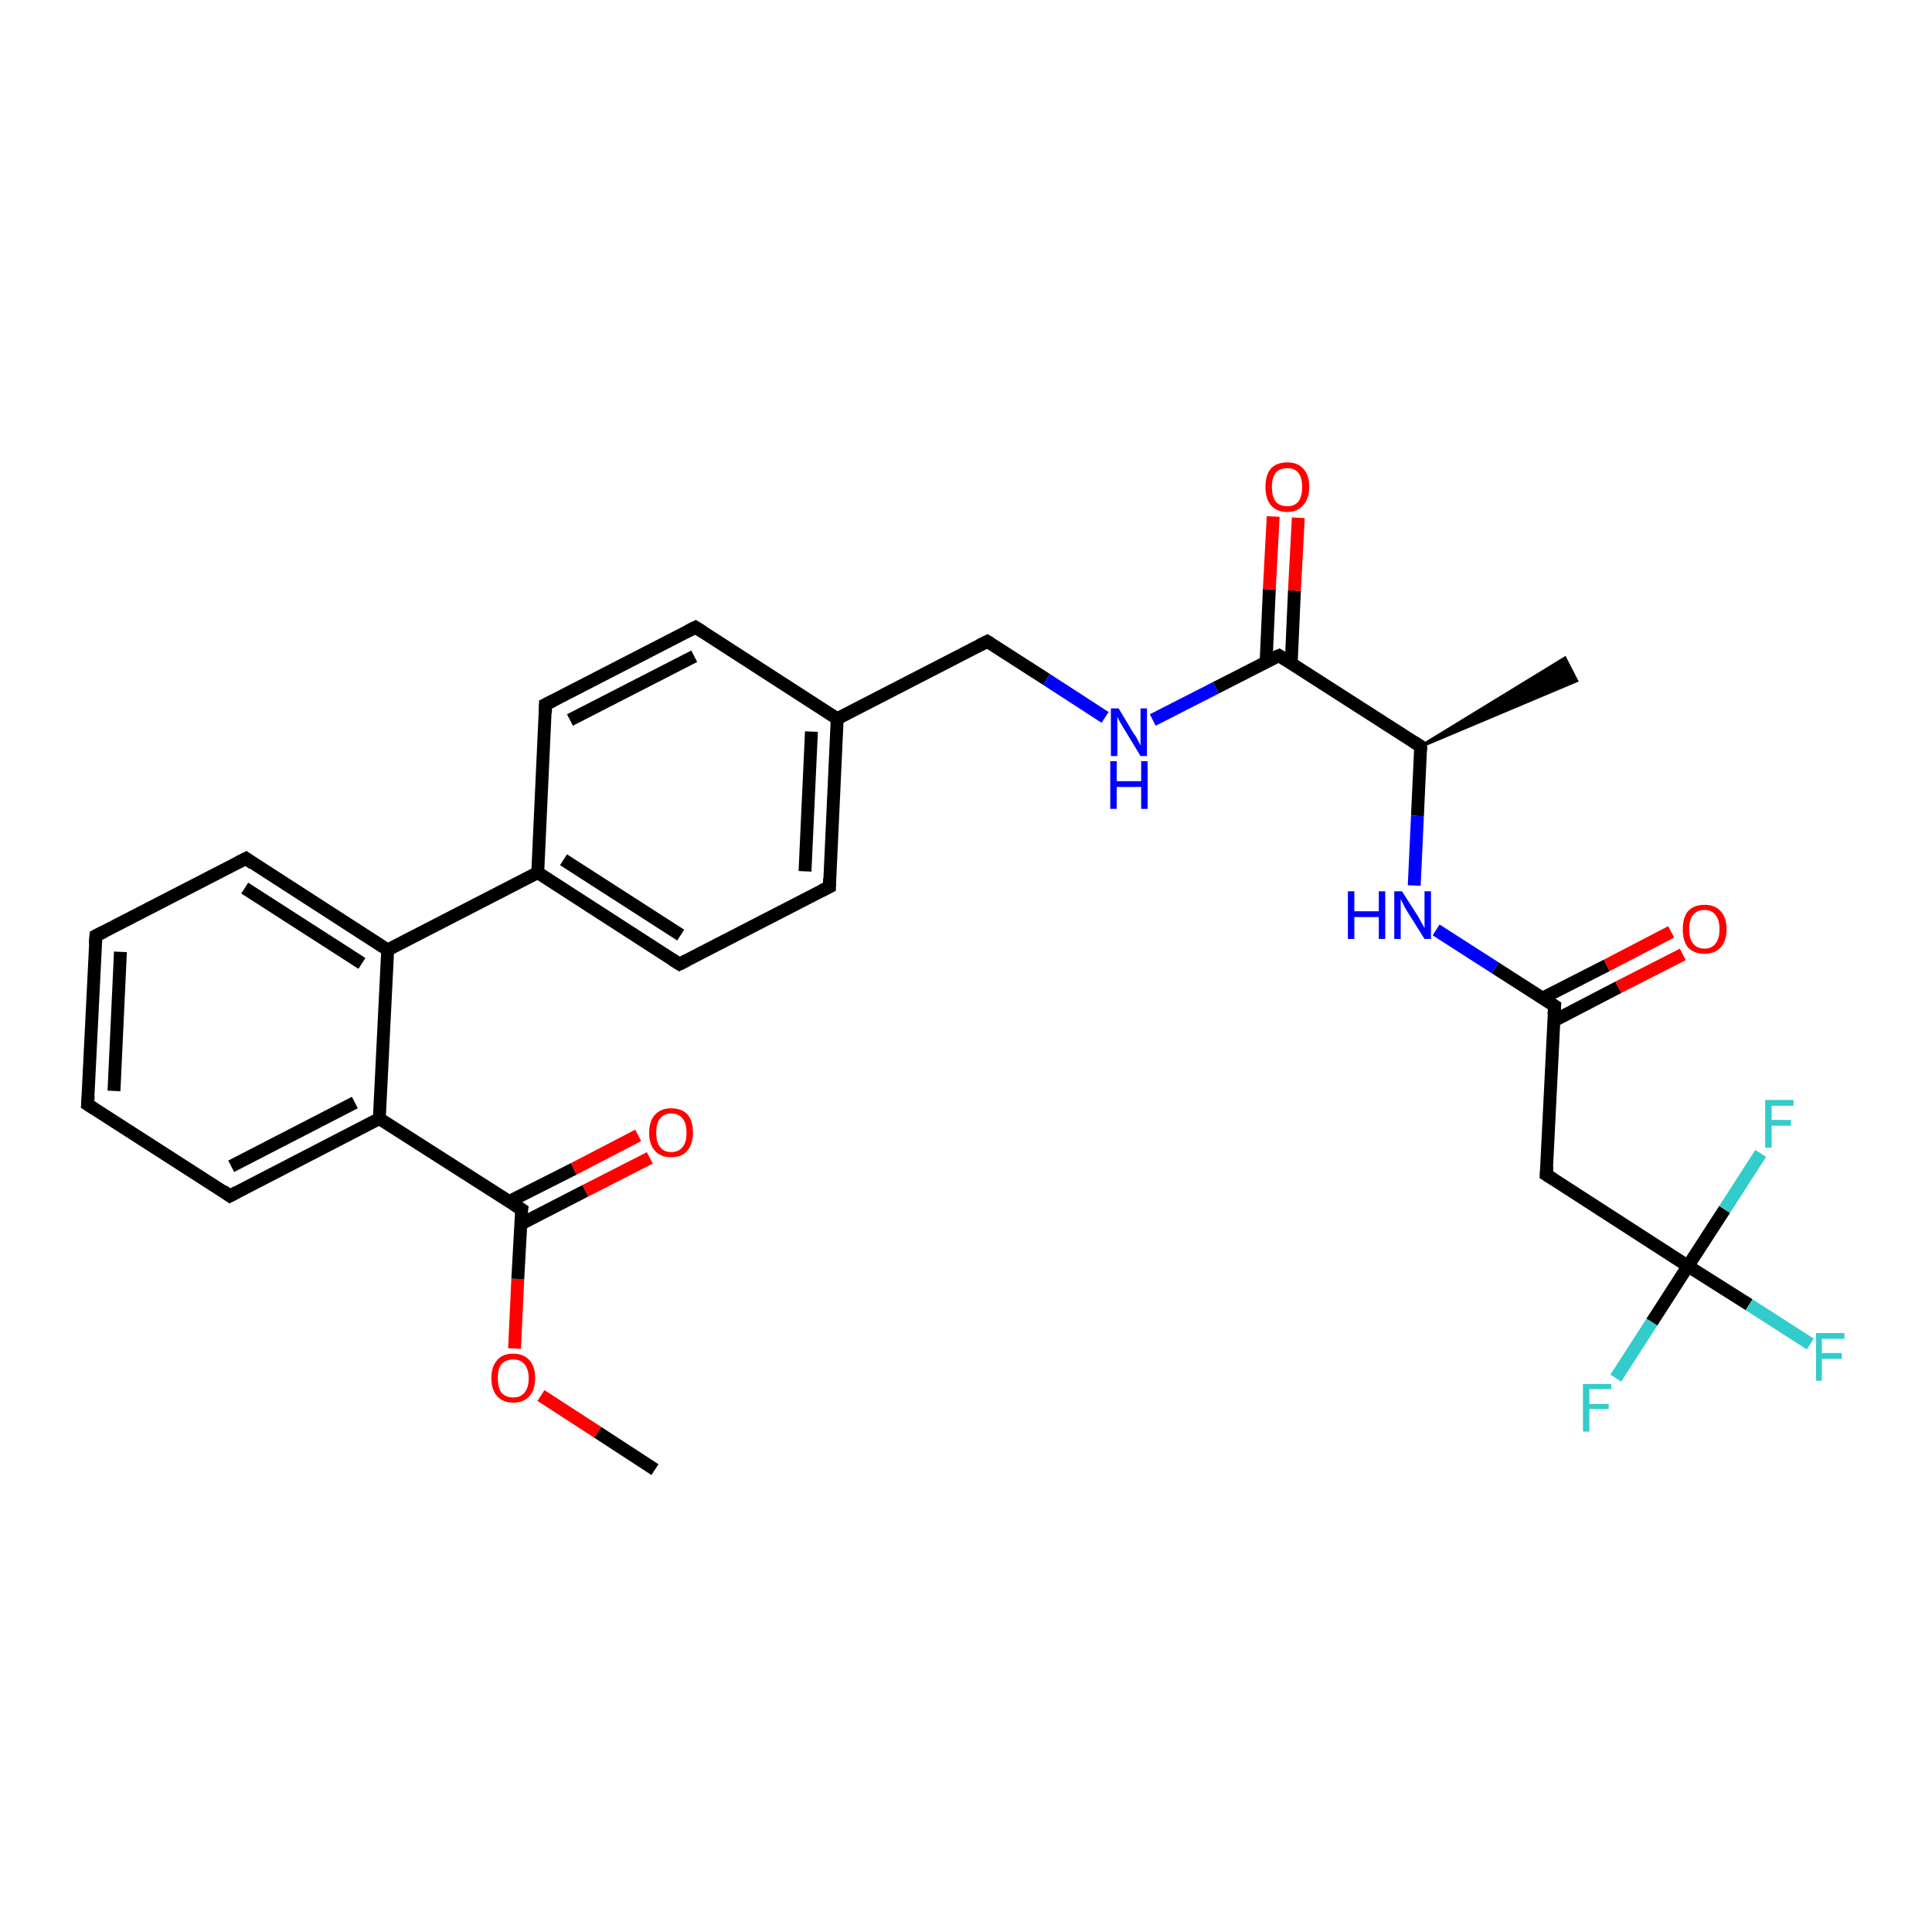 <?xml version='1.0' encoding='iso-8859-1'?>
<svg version='1.1' baseProfile='full'
              xmlns='http://www.w3.org/2000/svg'
                      xmlns:rdkit='http://www.rdkit.org/xml'
                      xmlns:xlink='http://www.w3.org/1999/xlink'
                  xml:space='preserve'
width='300px' height='300px' viewBox='0 0 300 300'>
<!-- END OF HEADER -->
<rect style='opacity:1.0;fill:#FFFFFF;stroke:none' width='300.0' height='300.0' x='0.0' y='0.0'> </rect>
<path class='bond-0 atom-0 atom-1' d='M 101.7,228.2 L 92.8,222.4' style='fill:none;fill-rule:evenodd;stroke:#000000;stroke-width:2.0px;stroke-linecap:butt;stroke-linejoin:miter;stroke-opacity:1' />
<path class='bond-0 atom-0 atom-1' d='M 92.8,222.4 L 84.0,216.7' style='fill:none;fill-rule:evenodd;stroke:#FF0000;stroke-width:2.0px;stroke-linecap:butt;stroke-linejoin:miter;stroke-opacity:1' />
<path class='bond-1 atom-1 atom-2' d='M 79.9,209.4 L 80.4,198.6' style='fill:none;fill-rule:evenodd;stroke:#FF0000;stroke-width:2.0px;stroke-linecap:butt;stroke-linejoin:miter;stroke-opacity:1' />
<path class='bond-1 atom-1 atom-2' d='M 80.4,198.6 L 81.0,187.8' style='fill:none;fill-rule:evenodd;stroke:#000000;stroke-width:2.0px;stroke-linecap:butt;stroke-linejoin:miter;stroke-opacity:1' />
<path class='bond-2 atom-2 atom-3' d='M 80.8,190.1 L 90.9,184.9' style='fill:none;fill-rule:evenodd;stroke:#000000;stroke-width:2.0px;stroke-linecap:butt;stroke-linejoin:miter;stroke-opacity:1' />
<path class='bond-2 atom-2 atom-3' d='M 90.9,184.9 L 100.9,179.8' style='fill:none;fill-rule:evenodd;stroke:#FF0000;stroke-width:2.0px;stroke-linecap:butt;stroke-linejoin:miter;stroke-opacity:1' />
<path class='bond-2 atom-2 atom-3' d='M 79.0,186.6 L 89.1,181.5' style='fill:none;fill-rule:evenodd;stroke:#000000;stroke-width:2.0px;stroke-linecap:butt;stroke-linejoin:miter;stroke-opacity:1' />
<path class='bond-2 atom-2 atom-3' d='M 89.1,181.5 L 99.1,176.3' style='fill:none;fill-rule:evenodd;stroke:#FF0000;stroke-width:2.0px;stroke-linecap:butt;stroke-linejoin:miter;stroke-opacity:1' />
<path class='bond-3 atom-2 atom-4' d='M 81.0,187.8 L 58.9,173.7' style='fill:none;fill-rule:evenodd;stroke:#000000;stroke-width:2.0px;stroke-linecap:butt;stroke-linejoin:miter;stroke-opacity:1' />
<path class='bond-4 atom-4 atom-5' d='M 58.9,173.7 L 35.7,185.7' style='fill:none;fill-rule:evenodd;stroke:#000000;stroke-width:2.0px;stroke-linecap:butt;stroke-linejoin:miter;stroke-opacity:1' />
<path class='bond-4 atom-4 atom-5' d='M 55.1,171.2 L 35.9,181.1' style='fill:none;fill-rule:evenodd;stroke:#000000;stroke-width:2.0px;stroke-linecap:butt;stroke-linejoin:miter;stroke-opacity:1' />
<path class='bond-5 atom-5 atom-6' d='M 35.7,185.7 L 13.6,171.5' style='fill:none;fill-rule:evenodd;stroke:#000000;stroke-width:2.0px;stroke-linecap:butt;stroke-linejoin:miter;stroke-opacity:1' />
<path class='bond-6 atom-6 atom-7' d='M 13.6,171.5 L 14.9,145.3' style='fill:none;fill-rule:evenodd;stroke:#000000;stroke-width:2.0px;stroke-linecap:butt;stroke-linejoin:miter;stroke-opacity:1' />
<path class='bond-6 atom-6 atom-7' d='M 17.7,169.4 L 18.7,147.8' style='fill:none;fill-rule:evenodd;stroke:#000000;stroke-width:2.0px;stroke-linecap:butt;stroke-linejoin:miter;stroke-opacity:1' />
<path class='bond-7 atom-7 atom-8' d='M 14.9,145.3 L 38.2,133.3' style='fill:none;fill-rule:evenodd;stroke:#000000;stroke-width:2.0px;stroke-linecap:butt;stroke-linejoin:miter;stroke-opacity:1' />
<path class='bond-8 atom-8 atom-9' d='M 38.2,133.3 L 60.2,147.5' style='fill:none;fill-rule:evenodd;stroke:#000000;stroke-width:2.0px;stroke-linecap:butt;stroke-linejoin:miter;stroke-opacity:1' />
<path class='bond-8 atom-8 atom-9' d='M 38.0,137.9 L 56.2,149.6' style='fill:none;fill-rule:evenodd;stroke:#000000;stroke-width:2.0px;stroke-linecap:butt;stroke-linejoin:miter;stroke-opacity:1' />
<path class='bond-9 atom-9 atom-10' d='M 60.2,147.5 L 83.5,135.5' style='fill:none;fill-rule:evenodd;stroke:#000000;stroke-width:2.0px;stroke-linecap:butt;stroke-linejoin:miter;stroke-opacity:1' />
<path class='bond-10 atom-10 atom-11' d='M 83.5,135.5 L 105.5,149.7' style='fill:none;fill-rule:evenodd;stroke:#000000;stroke-width:2.0px;stroke-linecap:butt;stroke-linejoin:miter;stroke-opacity:1' />
<path class='bond-10 atom-10 atom-11' d='M 87.5,133.5 L 105.7,145.2' style='fill:none;fill-rule:evenodd;stroke:#000000;stroke-width:2.0px;stroke-linecap:butt;stroke-linejoin:miter;stroke-opacity:1' />
<path class='bond-11 atom-11 atom-12' d='M 105.5,149.7 L 128.8,137.7' style='fill:none;fill-rule:evenodd;stroke:#000000;stroke-width:2.0px;stroke-linecap:butt;stroke-linejoin:miter;stroke-opacity:1' />
<path class='bond-12 atom-12 atom-13' d='M 128.8,137.7 L 130.0,111.6' style='fill:none;fill-rule:evenodd;stroke:#000000;stroke-width:2.0px;stroke-linecap:butt;stroke-linejoin:miter;stroke-opacity:1' />
<path class='bond-12 atom-12 atom-13' d='M 125.0,135.3 L 126.0,113.6' style='fill:none;fill-rule:evenodd;stroke:#000000;stroke-width:2.0px;stroke-linecap:butt;stroke-linejoin:miter;stroke-opacity:1' />
<path class='bond-13 atom-13 atom-14' d='M 130.0,111.6 L 153.3,99.6' style='fill:none;fill-rule:evenodd;stroke:#000000;stroke-width:2.0px;stroke-linecap:butt;stroke-linejoin:miter;stroke-opacity:1' />
<path class='bond-14 atom-14 atom-15' d='M 153.3,99.6 L 162.5,105.5' style='fill:none;fill-rule:evenodd;stroke:#000000;stroke-width:2.0px;stroke-linecap:butt;stroke-linejoin:miter;stroke-opacity:1' />
<path class='bond-14 atom-14 atom-15' d='M 162.5,105.5 L 171.6,111.4' style='fill:none;fill-rule:evenodd;stroke:#0000FF;stroke-width:2.0px;stroke-linecap:butt;stroke-linejoin:miter;stroke-opacity:1' />
<path class='bond-15 atom-15 atom-16' d='M 179.0,111.8 L 188.8,106.8' style='fill:none;fill-rule:evenodd;stroke:#0000FF;stroke-width:2.0px;stroke-linecap:butt;stroke-linejoin:miter;stroke-opacity:1' />
<path class='bond-15 atom-15 atom-16' d='M 188.8,106.8 L 198.6,101.8' style='fill:none;fill-rule:evenodd;stroke:#000000;stroke-width:2.0px;stroke-linecap:butt;stroke-linejoin:miter;stroke-opacity:1' />
<path class='bond-16 atom-16 atom-17' d='M 200.5,103.0 L 201.0,91.7' style='fill:none;fill-rule:evenodd;stroke:#000000;stroke-width:2.0px;stroke-linecap:butt;stroke-linejoin:miter;stroke-opacity:1' />
<path class='bond-16 atom-16 atom-17' d='M 201.0,91.7 L 201.6,80.4' style='fill:none;fill-rule:evenodd;stroke:#FF0000;stroke-width:2.0px;stroke-linecap:butt;stroke-linejoin:miter;stroke-opacity:1' />
<path class='bond-16 atom-16 atom-17' d='M 196.6,102.8 L 197.1,91.5' style='fill:none;fill-rule:evenodd;stroke:#000000;stroke-width:2.0px;stroke-linecap:butt;stroke-linejoin:miter;stroke-opacity:1' />
<path class='bond-16 atom-16 atom-17' d='M 197.1,91.5 L 197.7,80.2' style='fill:none;fill-rule:evenodd;stroke:#FF0000;stroke-width:2.0px;stroke-linecap:butt;stroke-linejoin:miter;stroke-opacity:1' />
<path class='bond-17 atom-16 atom-18' d='M 198.6,101.8 L 220.6,115.9' style='fill:none;fill-rule:evenodd;stroke:#000000;stroke-width:2.0px;stroke-linecap:butt;stroke-linejoin:miter;stroke-opacity:1' />
<path class='bond-18 atom-18 atom-19' d='M 220.6,115.9 L 243.0,102.2 L 244.8,105.7 Z' style='fill:#000000;fill-rule:evenodd;fill-opacity:1;stroke:#000000;stroke-width:0.5px;stroke-linecap:butt;stroke-linejoin:miter;stroke-opacity:1;' />
<path class='bond-19 atom-18 atom-20' d='M 220.6,115.9 L 220.1,126.7' style='fill:none;fill-rule:evenodd;stroke:#000000;stroke-width:2.0px;stroke-linecap:butt;stroke-linejoin:miter;stroke-opacity:1' />
<path class='bond-19 atom-18 atom-20' d='M 220.1,126.7 L 219.6,137.5' style='fill:none;fill-rule:evenodd;stroke:#0000FF;stroke-width:2.0px;stroke-linecap:butt;stroke-linejoin:miter;stroke-opacity:1' />
<path class='bond-20 atom-20 atom-21' d='M 223.0,144.4 L 232.2,150.3' style='fill:none;fill-rule:evenodd;stroke:#0000FF;stroke-width:2.0px;stroke-linecap:butt;stroke-linejoin:miter;stroke-opacity:1' />
<path class='bond-20 atom-20 atom-21' d='M 232.2,150.3 L 241.4,156.2' style='fill:none;fill-rule:evenodd;stroke:#000000;stroke-width:2.0px;stroke-linecap:butt;stroke-linejoin:miter;stroke-opacity:1' />
<path class='bond-21 atom-21 atom-22' d='M 241.3,158.5 L 251.3,153.3' style='fill:none;fill-rule:evenodd;stroke:#000000;stroke-width:2.0px;stroke-linecap:butt;stroke-linejoin:miter;stroke-opacity:1' />
<path class='bond-21 atom-21 atom-22' d='M 251.3,153.3 L 261.3,148.2' style='fill:none;fill-rule:evenodd;stroke:#FF0000;stroke-width:2.0px;stroke-linecap:butt;stroke-linejoin:miter;stroke-opacity:1' />
<path class='bond-21 atom-21 atom-22' d='M 239.5,155.0 L 249.5,149.9' style='fill:none;fill-rule:evenodd;stroke:#000000;stroke-width:2.0px;stroke-linecap:butt;stroke-linejoin:miter;stroke-opacity:1' />
<path class='bond-21 atom-21 atom-22' d='M 249.5,149.9 L 259.5,144.7' style='fill:none;fill-rule:evenodd;stroke:#FF0000;stroke-width:2.0px;stroke-linecap:butt;stroke-linejoin:miter;stroke-opacity:1' />
<path class='bond-22 atom-21 atom-23' d='M 241.4,156.2 L 240.1,182.4' style='fill:none;fill-rule:evenodd;stroke:#000000;stroke-width:2.0px;stroke-linecap:butt;stroke-linejoin:miter;stroke-opacity:1' />
<path class='bond-23 atom-23 atom-24' d='M 240.1,182.4 L 262.1,196.6' style='fill:none;fill-rule:evenodd;stroke:#000000;stroke-width:2.0px;stroke-linecap:butt;stroke-linejoin:miter;stroke-opacity:1' />
<path class='bond-24 atom-24 atom-25' d='M 262.1,196.6 L 271.6,202.6' style='fill:none;fill-rule:evenodd;stroke:#000000;stroke-width:2.0px;stroke-linecap:butt;stroke-linejoin:miter;stroke-opacity:1' />
<path class='bond-24 atom-24 atom-25' d='M 271.6,202.6 L 281.1,208.7' style='fill:none;fill-rule:evenodd;stroke:#33CCCC;stroke-width:2.0px;stroke-linecap:butt;stroke-linejoin:miter;stroke-opacity:1' />
<path class='bond-25 atom-24 atom-26' d='M 262.1,196.6 L 256.5,205.3' style='fill:none;fill-rule:evenodd;stroke:#000000;stroke-width:2.0px;stroke-linecap:butt;stroke-linejoin:miter;stroke-opacity:1' />
<path class='bond-25 atom-24 atom-26' d='M 256.5,205.3 L 250.9,214.0' style='fill:none;fill-rule:evenodd;stroke:#33CCCC;stroke-width:2.0px;stroke-linecap:butt;stroke-linejoin:miter;stroke-opacity:1' />
<path class='bond-26 atom-24 atom-27' d='M 262.1,196.6 L 267.8,187.8' style='fill:none;fill-rule:evenodd;stroke:#000000;stroke-width:2.0px;stroke-linecap:butt;stroke-linejoin:miter;stroke-opacity:1' />
<path class='bond-26 atom-24 atom-27' d='M 267.8,187.8 L 273.4,179.1' style='fill:none;fill-rule:evenodd;stroke:#33CCCC;stroke-width:2.0px;stroke-linecap:butt;stroke-linejoin:miter;stroke-opacity:1' />
<path class='bond-27 atom-13 atom-28' d='M 130.0,111.6 L 108.0,97.4' style='fill:none;fill-rule:evenodd;stroke:#000000;stroke-width:2.0px;stroke-linecap:butt;stroke-linejoin:miter;stroke-opacity:1' />
<path class='bond-28 atom-28 atom-29' d='M 108.0,97.4 L 84.7,109.4' style='fill:none;fill-rule:evenodd;stroke:#000000;stroke-width:2.0px;stroke-linecap:butt;stroke-linejoin:miter;stroke-opacity:1' />
<path class='bond-28 atom-28 atom-29' d='M 107.8,101.9 L 88.5,111.8' style='fill:none;fill-rule:evenodd;stroke:#000000;stroke-width:2.0px;stroke-linecap:butt;stroke-linejoin:miter;stroke-opacity:1' />
<path class='bond-29 atom-9 atom-4' d='M 60.2,147.5 L 58.9,173.7' style='fill:none;fill-rule:evenodd;stroke:#000000;stroke-width:2.0px;stroke-linecap:butt;stroke-linejoin:miter;stroke-opacity:1' />
<path class='bond-30 atom-29 atom-10' d='M 84.7,109.4 L 83.5,135.5' style='fill:none;fill-rule:evenodd;stroke:#000000;stroke-width:2.0px;stroke-linecap:butt;stroke-linejoin:miter;stroke-opacity:1' />
<path d='M 80.9,188.4 L 81.0,187.8 L 79.9,187.1' style='fill:none;stroke:#000000;stroke-width:2.0px;stroke-linecap:butt;stroke-linejoin:miter;stroke-opacity:1;' />
<path d='M 36.8,185.1 L 35.7,185.7 L 34.6,184.9' style='fill:none;stroke:#000000;stroke-width:2.0px;stroke-linecap:butt;stroke-linejoin:miter;stroke-opacity:1;' />
<path d='M 14.7,172.2 L 13.6,171.5 L 13.7,170.2' style='fill:none;stroke:#000000;stroke-width:2.0px;stroke-linecap:butt;stroke-linejoin:miter;stroke-opacity:1;' />
<path d='M 14.8,146.6 L 14.9,145.3 L 16.1,144.7' style='fill:none;stroke:#000000;stroke-width:2.0px;stroke-linecap:butt;stroke-linejoin:miter;stroke-opacity:1;' />
<path d='M 37.0,133.9 L 38.2,133.3 L 39.3,134.1' style='fill:none;stroke:#000000;stroke-width:2.0px;stroke-linecap:butt;stroke-linejoin:miter;stroke-opacity:1;' />
<path d='M 104.4,149.0 L 105.5,149.7 L 106.7,149.1' style='fill:none;stroke:#000000;stroke-width:2.0px;stroke-linecap:butt;stroke-linejoin:miter;stroke-opacity:1;' />
<path d='M 127.6,138.3 L 128.8,137.7 L 128.8,136.4' style='fill:none;stroke:#000000;stroke-width:2.0px;stroke-linecap:butt;stroke-linejoin:miter;stroke-opacity:1;' />
<path d='M 152.1,100.2 L 153.3,99.6 L 153.8,99.9' style='fill:none;stroke:#000000;stroke-width:2.0px;stroke-linecap:butt;stroke-linejoin:miter;stroke-opacity:1;' />
<path d='M 198.1,102.0 L 198.6,101.8 L 199.7,102.5' style='fill:none;stroke:#000000;stroke-width:2.0px;stroke-linecap:butt;stroke-linejoin:miter;stroke-opacity:1;' />
<path d='M 219.5,115.2 L 220.6,115.9 L 220.6,116.5' style='fill:none;stroke:#000000;stroke-width:2.0px;stroke-linecap:butt;stroke-linejoin:miter;stroke-opacity:1;' />
<path d='M 240.9,155.9 L 241.4,156.2 L 241.3,157.5' style='fill:none;stroke:#000000;stroke-width:2.0px;stroke-linecap:butt;stroke-linejoin:miter;stroke-opacity:1;' />
<path d='M 240.2,181.1 L 240.1,182.4 L 241.2,183.1' style='fill:none;stroke:#000000;stroke-width:2.0px;stroke-linecap:butt;stroke-linejoin:miter;stroke-opacity:1;' />
<path d='M 109.1,98.1 L 108.0,97.4 L 106.8,98.0' style='fill:none;stroke:#000000;stroke-width:2.0px;stroke-linecap:butt;stroke-linejoin:miter;stroke-opacity:1;' />
<path d='M 85.9,108.8 L 84.7,109.4 L 84.7,110.7' style='fill:none;stroke:#000000;stroke-width:2.0px;stroke-linecap:butt;stroke-linejoin:miter;stroke-opacity:1;' />
<path class='atom-1' d='M 76.3 214.0
Q 76.3 212.2, 77.2 211.2
Q 78.0 210.2, 79.7 210.2
Q 81.3 210.2, 82.2 211.2
Q 83.1 212.2, 83.1 214.0
Q 83.1 215.8, 82.2 216.8
Q 81.3 217.8, 79.7 217.8
Q 78.1 217.8, 77.2 216.8
Q 76.3 215.8, 76.3 214.0
M 79.7 217.0
Q 80.8 217.0, 81.4 216.3
Q 82.1 215.5, 82.1 214.0
Q 82.1 212.6, 81.4 211.8
Q 80.8 211.1, 79.7 211.1
Q 78.6 211.1, 77.9 211.8
Q 77.3 212.5, 77.3 214.0
Q 77.3 215.5, 77.9 216.3
Q 78.6 217.0, 79.7 217.0
' fill='#FF0000'/>
<path class='atom-3' d='M 100.8 175.9
Q 100.8 174.1, 101.7 173.1
Q 102.6 172.1, 104.2 172.1
Q 105.9 172.1, 106.8 173.1
Q 107.6 174.1, 107.6 175.9
Q 107.6 177.7, 106.7 178.7
Q 105.9 179.7, 104.2 179.7
Q 102.6 179.7, 101.7 178.7
Q 100.8 177.7, 100.8 175.9
M 104.2 178.9
Q 105.4 178.9, 106.0 178.1
Q 106.6 177.4, 106.6 175.9
Q 106.6 174.4, 106.0 173.7
Q 105.4 172.9, 104.2 172.9
Q 103.1 172.9, 102.5 173.7
Q 101.9 174.4, 101.9 175.9
Q 101.9 177.4, 102.5 178.1
Q 103.1 178.9, 104.2 178.9
' fill='#FF0000'/>
<path class='atom-15' d='M 173.7 110.0
L 176.1 114.0
Q 176.4 114.3, 176.7 115.0
Q 177.1 115.7, 177.1 115.8
L 177.1 110.0
L 178.1 110.0
L 178.1 117.4
L 177.1 117.4
L 174.5 113.1
Q 174.2 112.6, 173.9 112.1
Q 173.6 111.5, 173.5 111.3
L 173.5 117.4
L 172.5 117.4
L 172.5 110.0
L 173.7 110.0
' fill='#0000FF'/>
<path class='atom-15' d='M 172.4 118.2
L 173.4 118.2
L 173.4 121.3
L 177.2 121.3
L 177.2 118.2
L 178.2 118.2
L 178.2 125.6
L 177.2 125.6
L 177.2 122.2
L 173.4 122.2
L 173.4 125.6
L 172.4 125.6
L 172.4 118.2
' fill='#0000FF'/>
<path class='atom-17' d='M 196.5 75.6
Q 196.5 73.8, 197.3 72.8
Q 198.2 71.8, 199.9 71.8
Q 201.5 71.8, 202.4 72.8
Q 203.3 73.8, 203.3 75.6
Q 203.3 77.4, 202.4 78.4
Q 201.5 79.5, 199.9 79.5
Q 198.2 79.5, 197.3 78.4
Q 196.5 77.4, 196.5 75.6
M 199.9 78.6
Q 201.0 78.6, 201.6 77.9
Q 202.2 77.1, 202.2 75.6
Q 202.2 74.2, 201.6 73.4
Q 201.0 72.7, 199.9 72.7
Q 198.7 72.7, 198.1 73.4
Q 197.5 74.2, 197.5 75.6
Q 197.5 77.1, 198.1 77.9
Q 198.7 78.6, 199.9 78.6
' fill='#FF0000'/>
<path class='atom-20' d='M 209.3 138.4
L 210.3 138.4
L 210.3 141.5
L 214.1 141.5
L 214.1 138.4
L 215.1 138.4
L 215.1 145.8
L 214.1 145.8
L 214.1 142.4
L 210.3 142.4
L 210.3 145.8
L 209.3 145.8
L 209.3 138.4
' fill='#0000FF'/>
<path class='atom-20' d='M 217.7 138.4
L 220.2 142.3
Q 220.4 142.7, 220.8 143.4
Q 221.2 144.1, 221.2 144.1
L 221.2 138.4
L 222.2 138.4
L 222.2 145.8
L 221.2 145.8
L 218.5 141.5
Q 218.2 141.0, 217.9 140.4
Q 217.6 139.8, 217.5 139.6
L 217.5 145.8
L 216.5 145.8
L 216.5 138.4
L 217.7 138.4
' fill='#0000FF'/>
<path class='atom-22' d='M 261.3 144.3
Q 261.3 142.5, 262.1 141.5
Q 263.0 140.5, 264.7 140.5
Q 266.3 140.5, 267.2 141.5
Q 268.1 142.5, 268.1 144.3
Q 268.1 146.1, 267.2 147.1
Q 266.3 148.1, 264.7 148.1
Q 263.0 148.1, 262.1 147.1
Q 261.3 146.1, 261.3 144.3
M 264.7 147.3
Q 265.8 147.3, 266.4 146.5
Q 267.0 145.8, 267.0 144.3
Q 267.0 142.8, 266.4 142.1
Q 265.8 141.3, 264.7 141.3
Q 263.5 141.3, 262.9 142.1
Q 262.3 142.8, 262.3 144.3
Q 262.3 145.8, 262.9 146.5
Q 263.5 147.3, 264.7 147.3
' fill='#FF0000'/>
<path class='atom-25' d='M 282.0 207.0
L 286.4 207.0
L 286.4 207.9
L 282.9 207.9
L 282.9 210.1
L 286.0 210.1
L 286.0 211.0
L 282.9 211.0
L 282.9 214.4
L 282.0 214.4
L 282.0 207.0
' fill='#33CCCC'/>
<path class='atom-26' d='M 245.8 214.9
L 250.2 214.9
L 250.2 215.7
L 246.8 215.7
L 246.8 218.0
L 249.8 218.0
L 249.8 218.8
L 246.8 218.8
L 246.8 222.3
L 245.8 222.3
L 245.8 214.9
' fill='#33CCCC'/>
<path class='atom-27' d='M 274.1 170.8
L 278.5 170.8
L 278.5 171.7
L 275.1 171.7
L 275.1 173.9
L 278.1 173.9
L 278.1 174.8
L 275.1 174.8
L 275.1 178.2
L 274.1 178.2
L 274.1 170.8
' fill='#33CCCC'/>
</svg>
